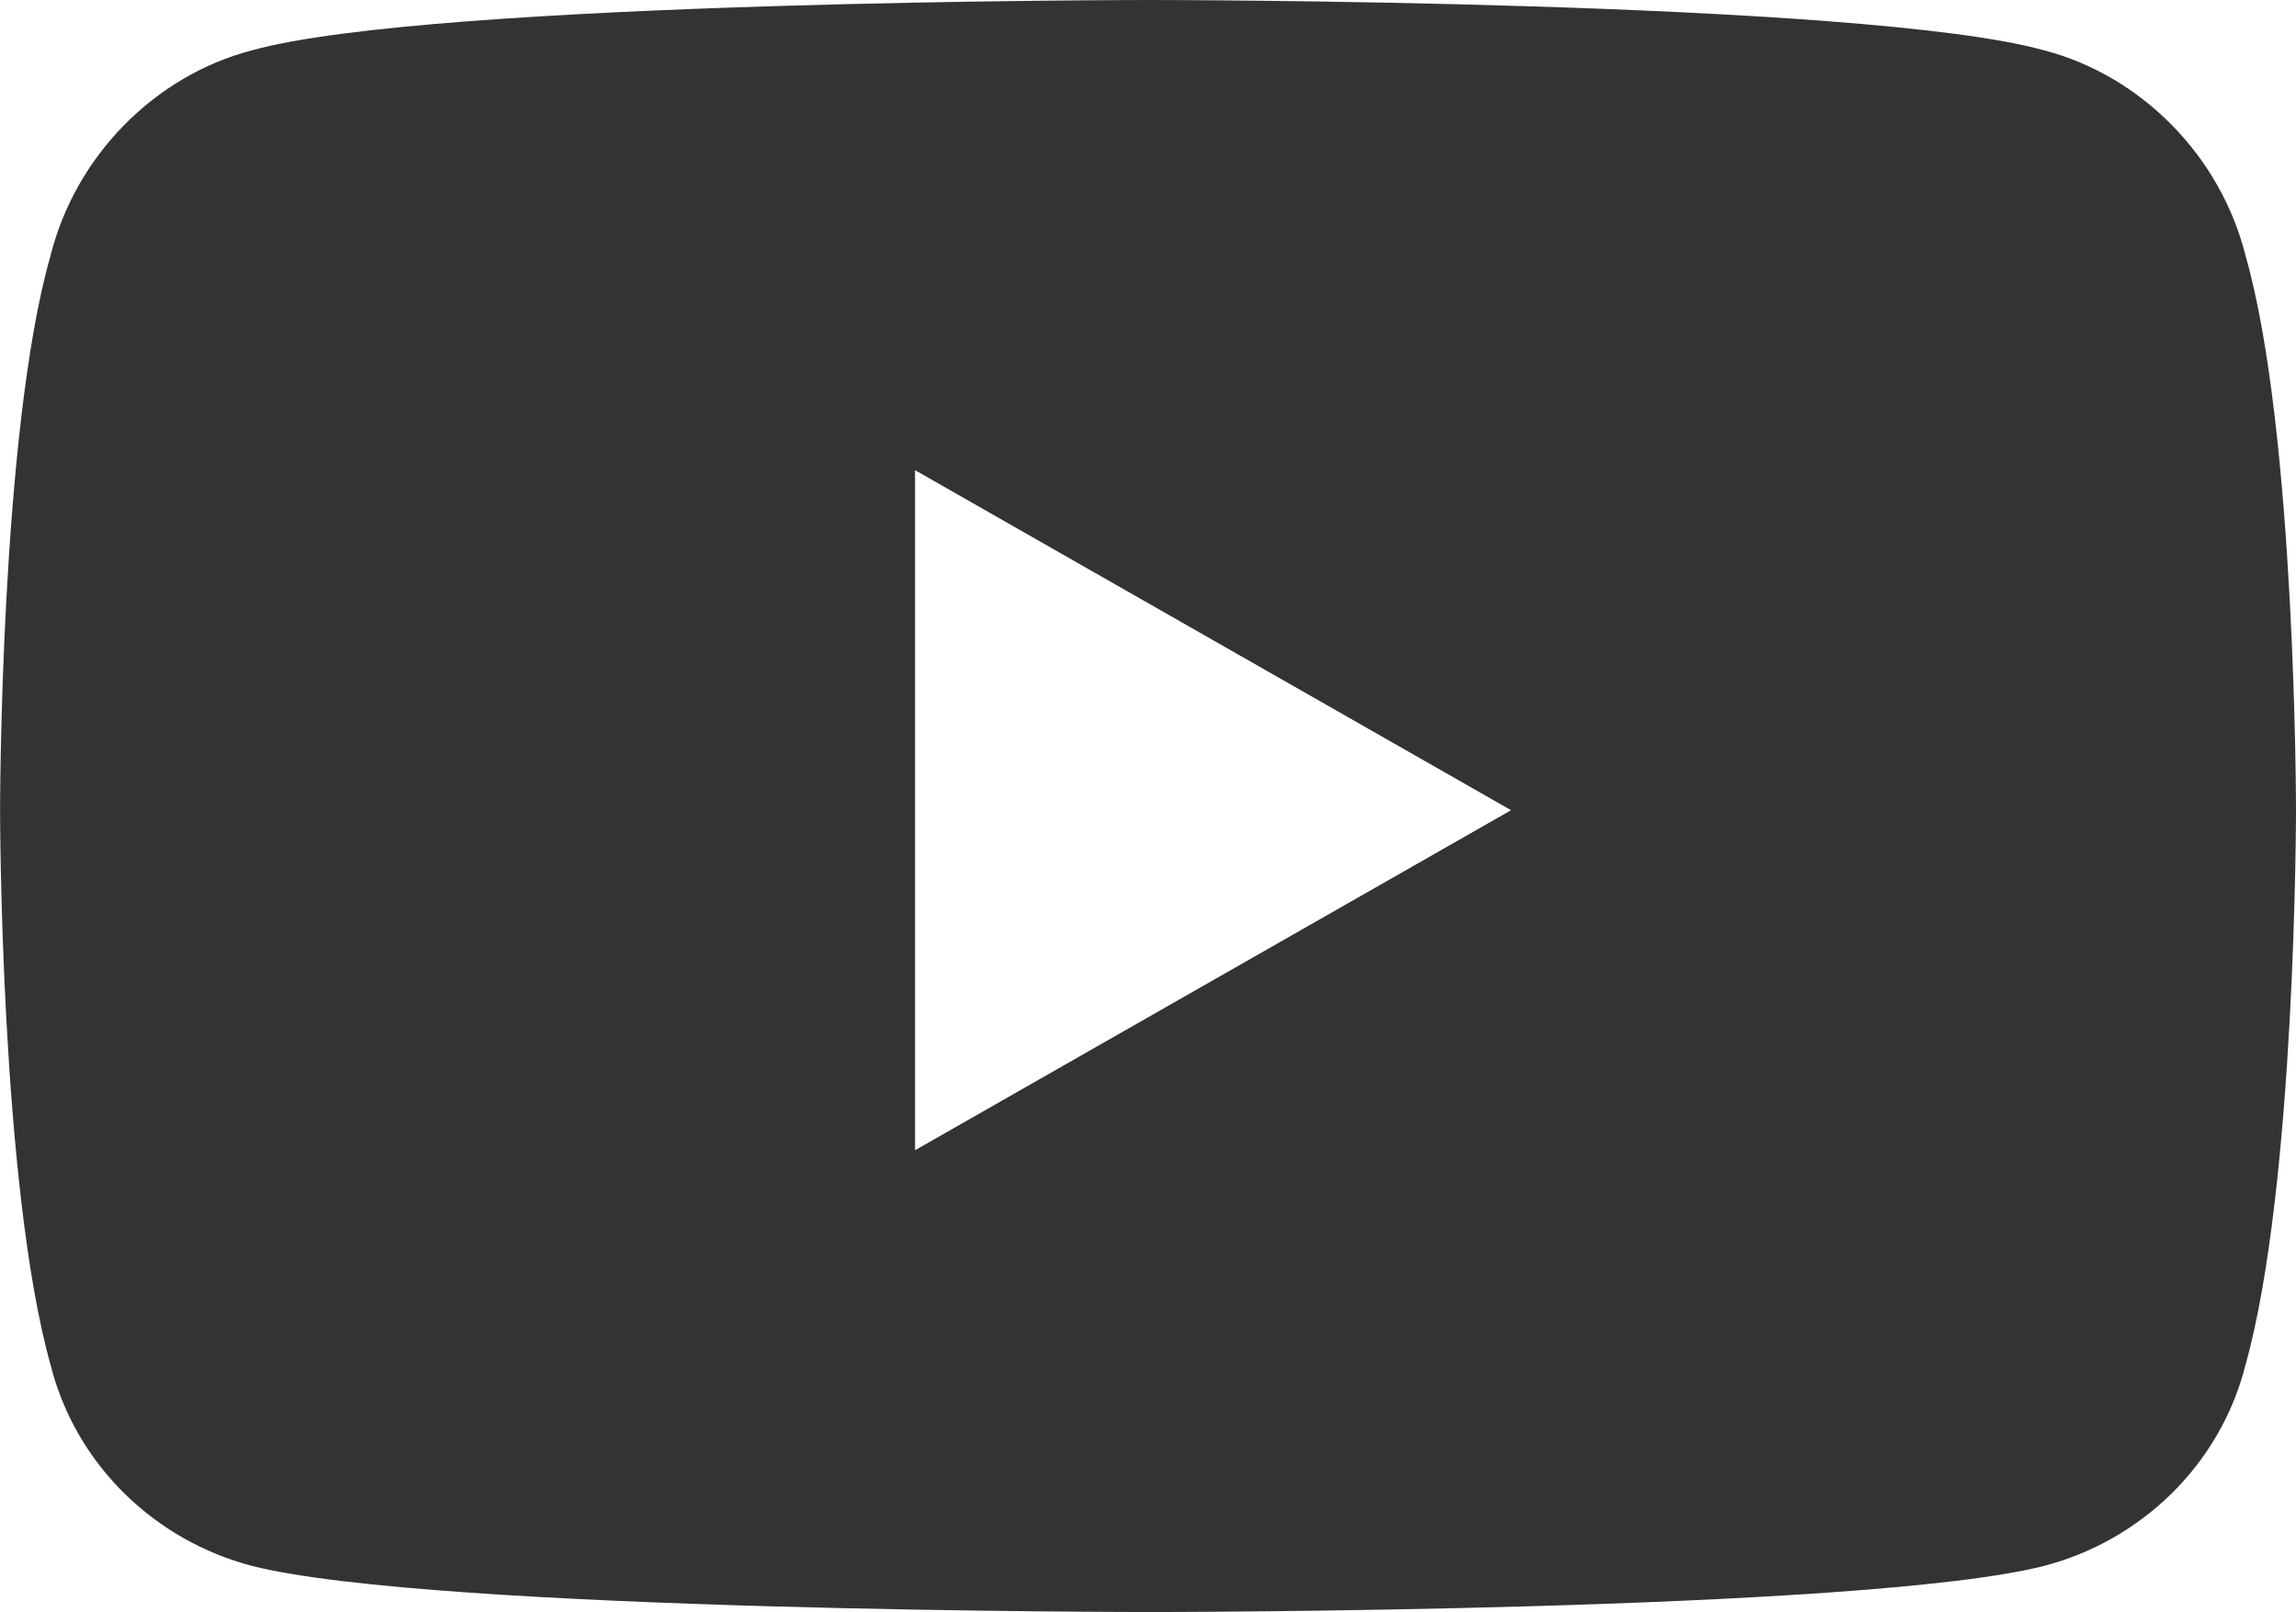 <?xml version="1.0" encoding="UTF-8"?>
<svg id="a" xmlns="http://www.w3.org/2000/svg" viewBox="0 0 33.475 23.5">
  <path d="m32.741,3.733c-.367-1.469-1.53-2.632-2.938-2.999-2.632-.734-13.035-.734-13.035-.734,0,0-10.465,0-13.096.734-1.408.367-2.57,1.53-2.937,2.999-.734,2.57-.734,8.078-.734,8.078,0,0,0,5.447.734,8.078.367,1.469,1.53,2.57,2.937,2.938,2.632.673,13.096.673,13.096.673,0,0,10.404,0,13.035-.673,1.408-.367,2.57-1.469,2.938-2.938.734-2.632.734-8.078.734-8.078,0,0,0-5.508-.734-8.078Zm-19.4,13.035V6.854l8.69,4.957-8.69,4.957Z" style="fill: #333; stroke-width: 0px;" />
</svg>